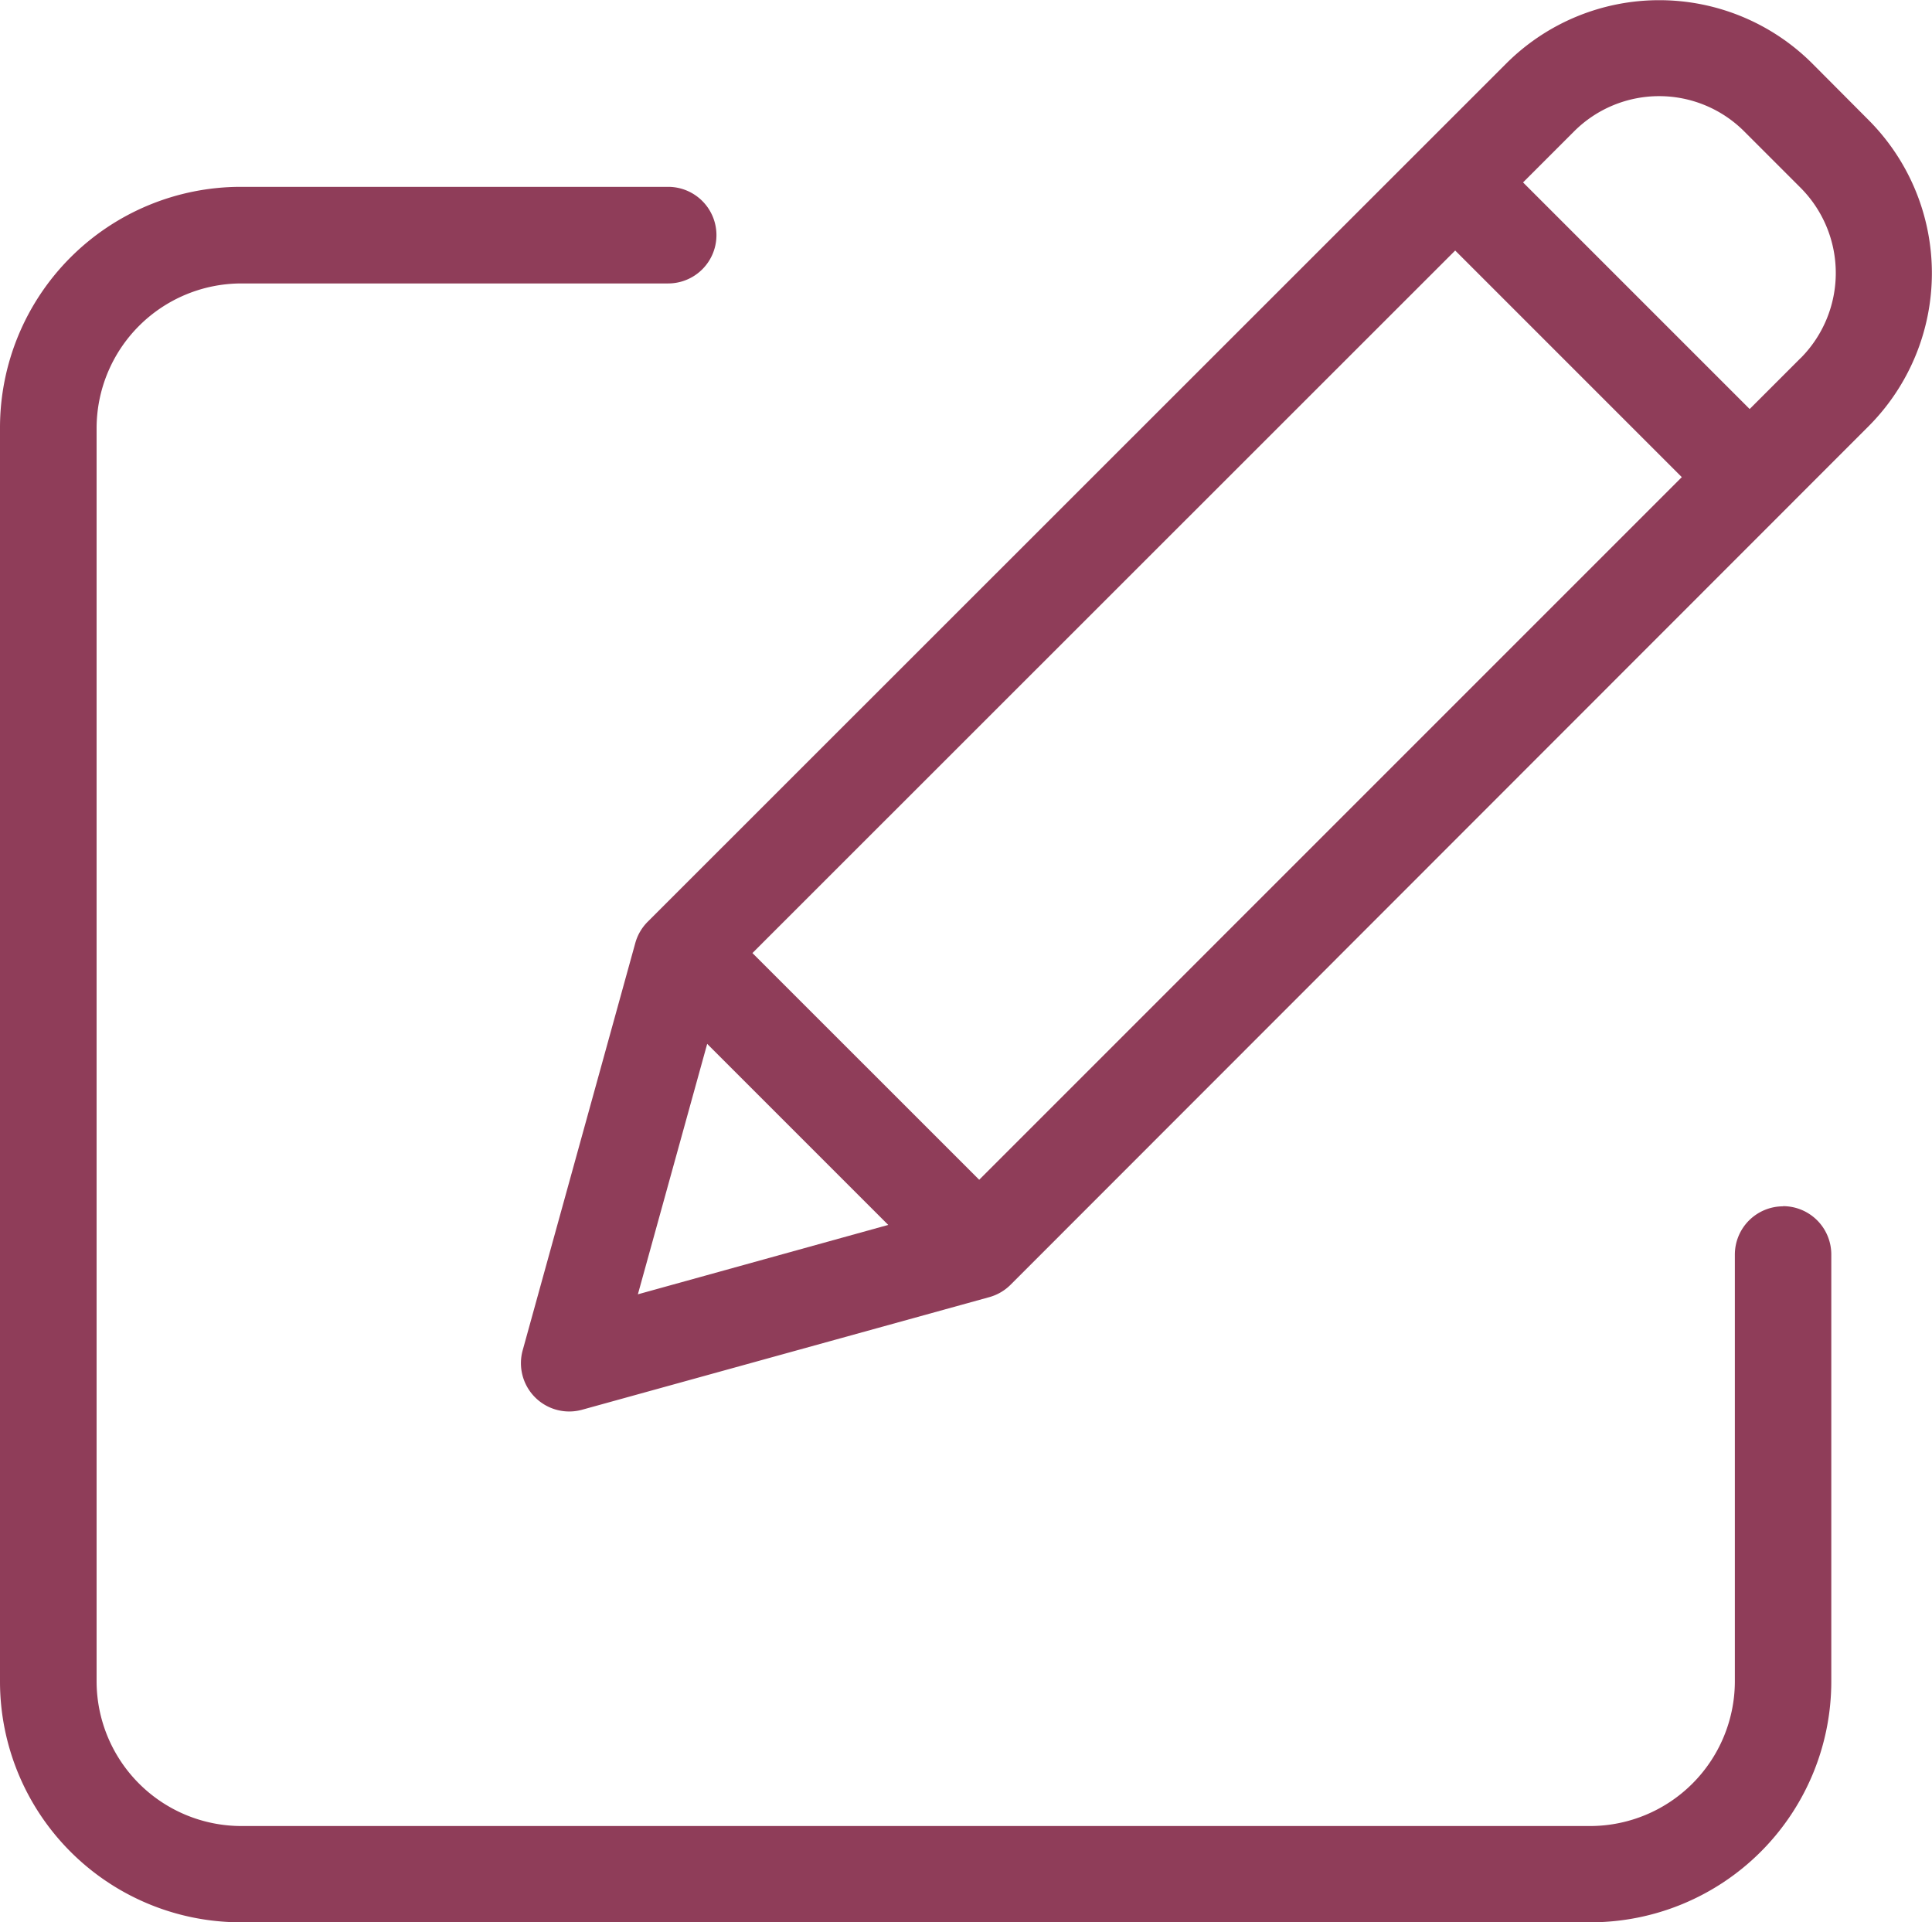 <svg xmlns="http://www.w3.org/2000/svg" width="24" height="23.879" viewBox="0 0 24 23.879">
  <g id="edit_ic" transform="translate(0 -0.261)">
    <path id="Path_9" data-name="Path 9" d="M22.151,51.832a.6.6,0,0,0-.6.6v5.307A1.8,1.8,0,0,1,19.76,59.53H2.989A1.8,1.8,0,0,1,1.2,57.737V42.161a1.8,1.8,0,0,1,1.793-1.793H8.3a.6.6,0,1,0,0-1.2H2.989A2.992,2.992,0,0,0,0,42.161V57.737a2.992,2.992,0,0,0,2.989,2.989H19.76a2.992,2.992,0,0,0,2.989-2.989V52.43a.6.6,0,0,0-.6-.6Zm0,0" transform="translate(0 -36.586)" fill="#8f3d59"/>
    <path id="Path_10" data-name="Path 10" d="M124.235,1.049a2.69,2.69,0,0,0-3.8,0L109.768,11.712a.6.6,0,0,0-.153.263l-1.4,5.063a.6.6,0,0,0,.735.736l5.063-1.4a.6.6,0,0,0,.263-.153L124.937,5.554a2.693,2.693,0,0,0,0-3.8ZM111.07,12.1,119.8,3.373l2.815,2.815-8.728,8.728Zm-.562,1.128,2.249,2.249-3.11.862Zm13.584-8.52-.634.634-2.815-2.815.634-.634a1.494,1.494,0,0,1,2.113,0l.7.7A1.5,1.5,0,0,1,124.092,4.709Zm0,0" transform="translate(-101.723)" fill="#8f3d59"/>
  </g>
</svg>

